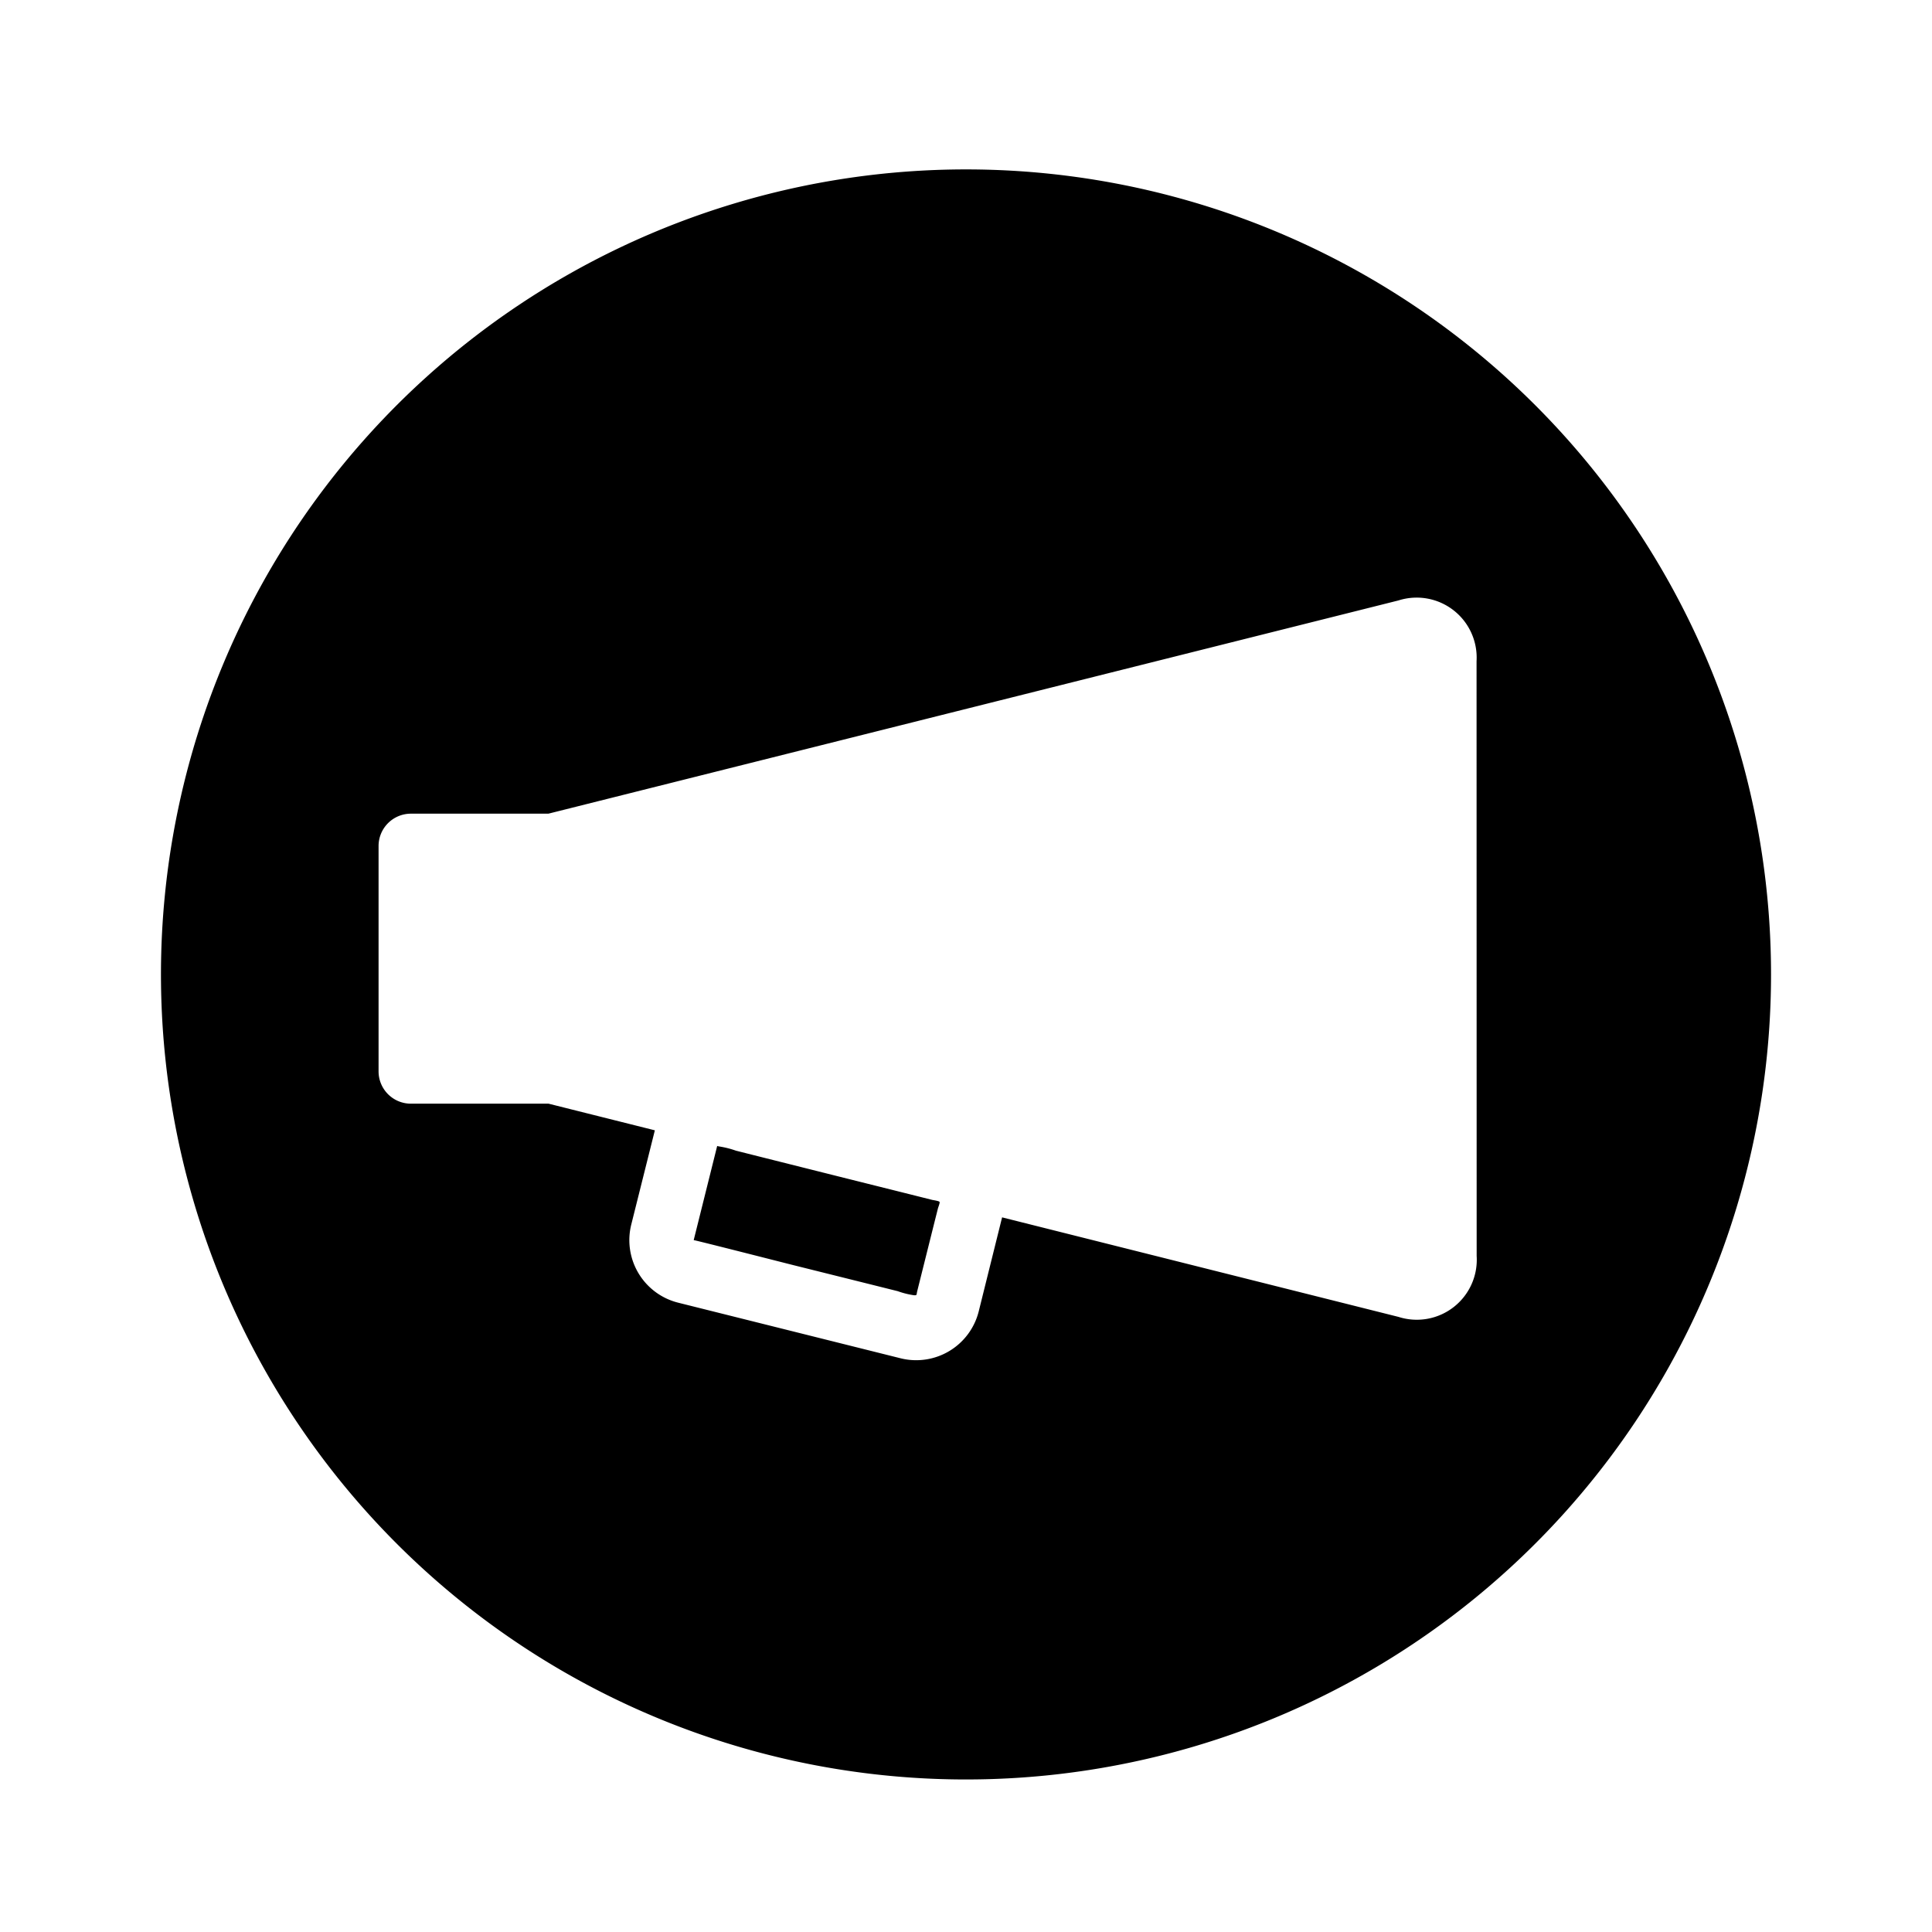 <?xml version="1.0" encoding="utf-8"?><!-- Uploaded to: SVG Repo, www.svgrepo.com, Generator: SVG Repo Mixer Tools -->
<svg fill="#000000" width="800px" height="800px" viewBox="-1 0 19 19" xmlns="http://www.w3.org/2000/svg" class="cf-icon-svg"><path d="M16.417 9.583A7.917 7.917 0 1 1 8.5 1.666a7.917 7.917 0 0 1 7.917 7.917zm-2.896-3.08a.59.59 0 0 0-.768-.598l-8.36 2.097H3.039a.318.318 0 0 0-.316.316v2.219a.318.318 0 0 0 .316.317h1.356l1.045.262-.232.927a.634.634 0 0 0 .461.768l2.188.547a.634.634 0 0 0 .768-.461l.23-.925 3.899.979a.59.59 0 0 0 .768-.6zM6.053 11.27a.138.138 0 0 0 .022.005.904.904 0 0 1 .162.041l.278.07.741.186.696.174.215.054c.012.003.067.01.073.02.005.009-.014.055-.016.064l-.034.135-.094.376-.075.3c-.01.04 0 .044-.032.043a.807.807 0 0 1-.16-.04l-.276-.069-.746-.186c-.061-.015-.984-.251-.985-.247z"/></svg>